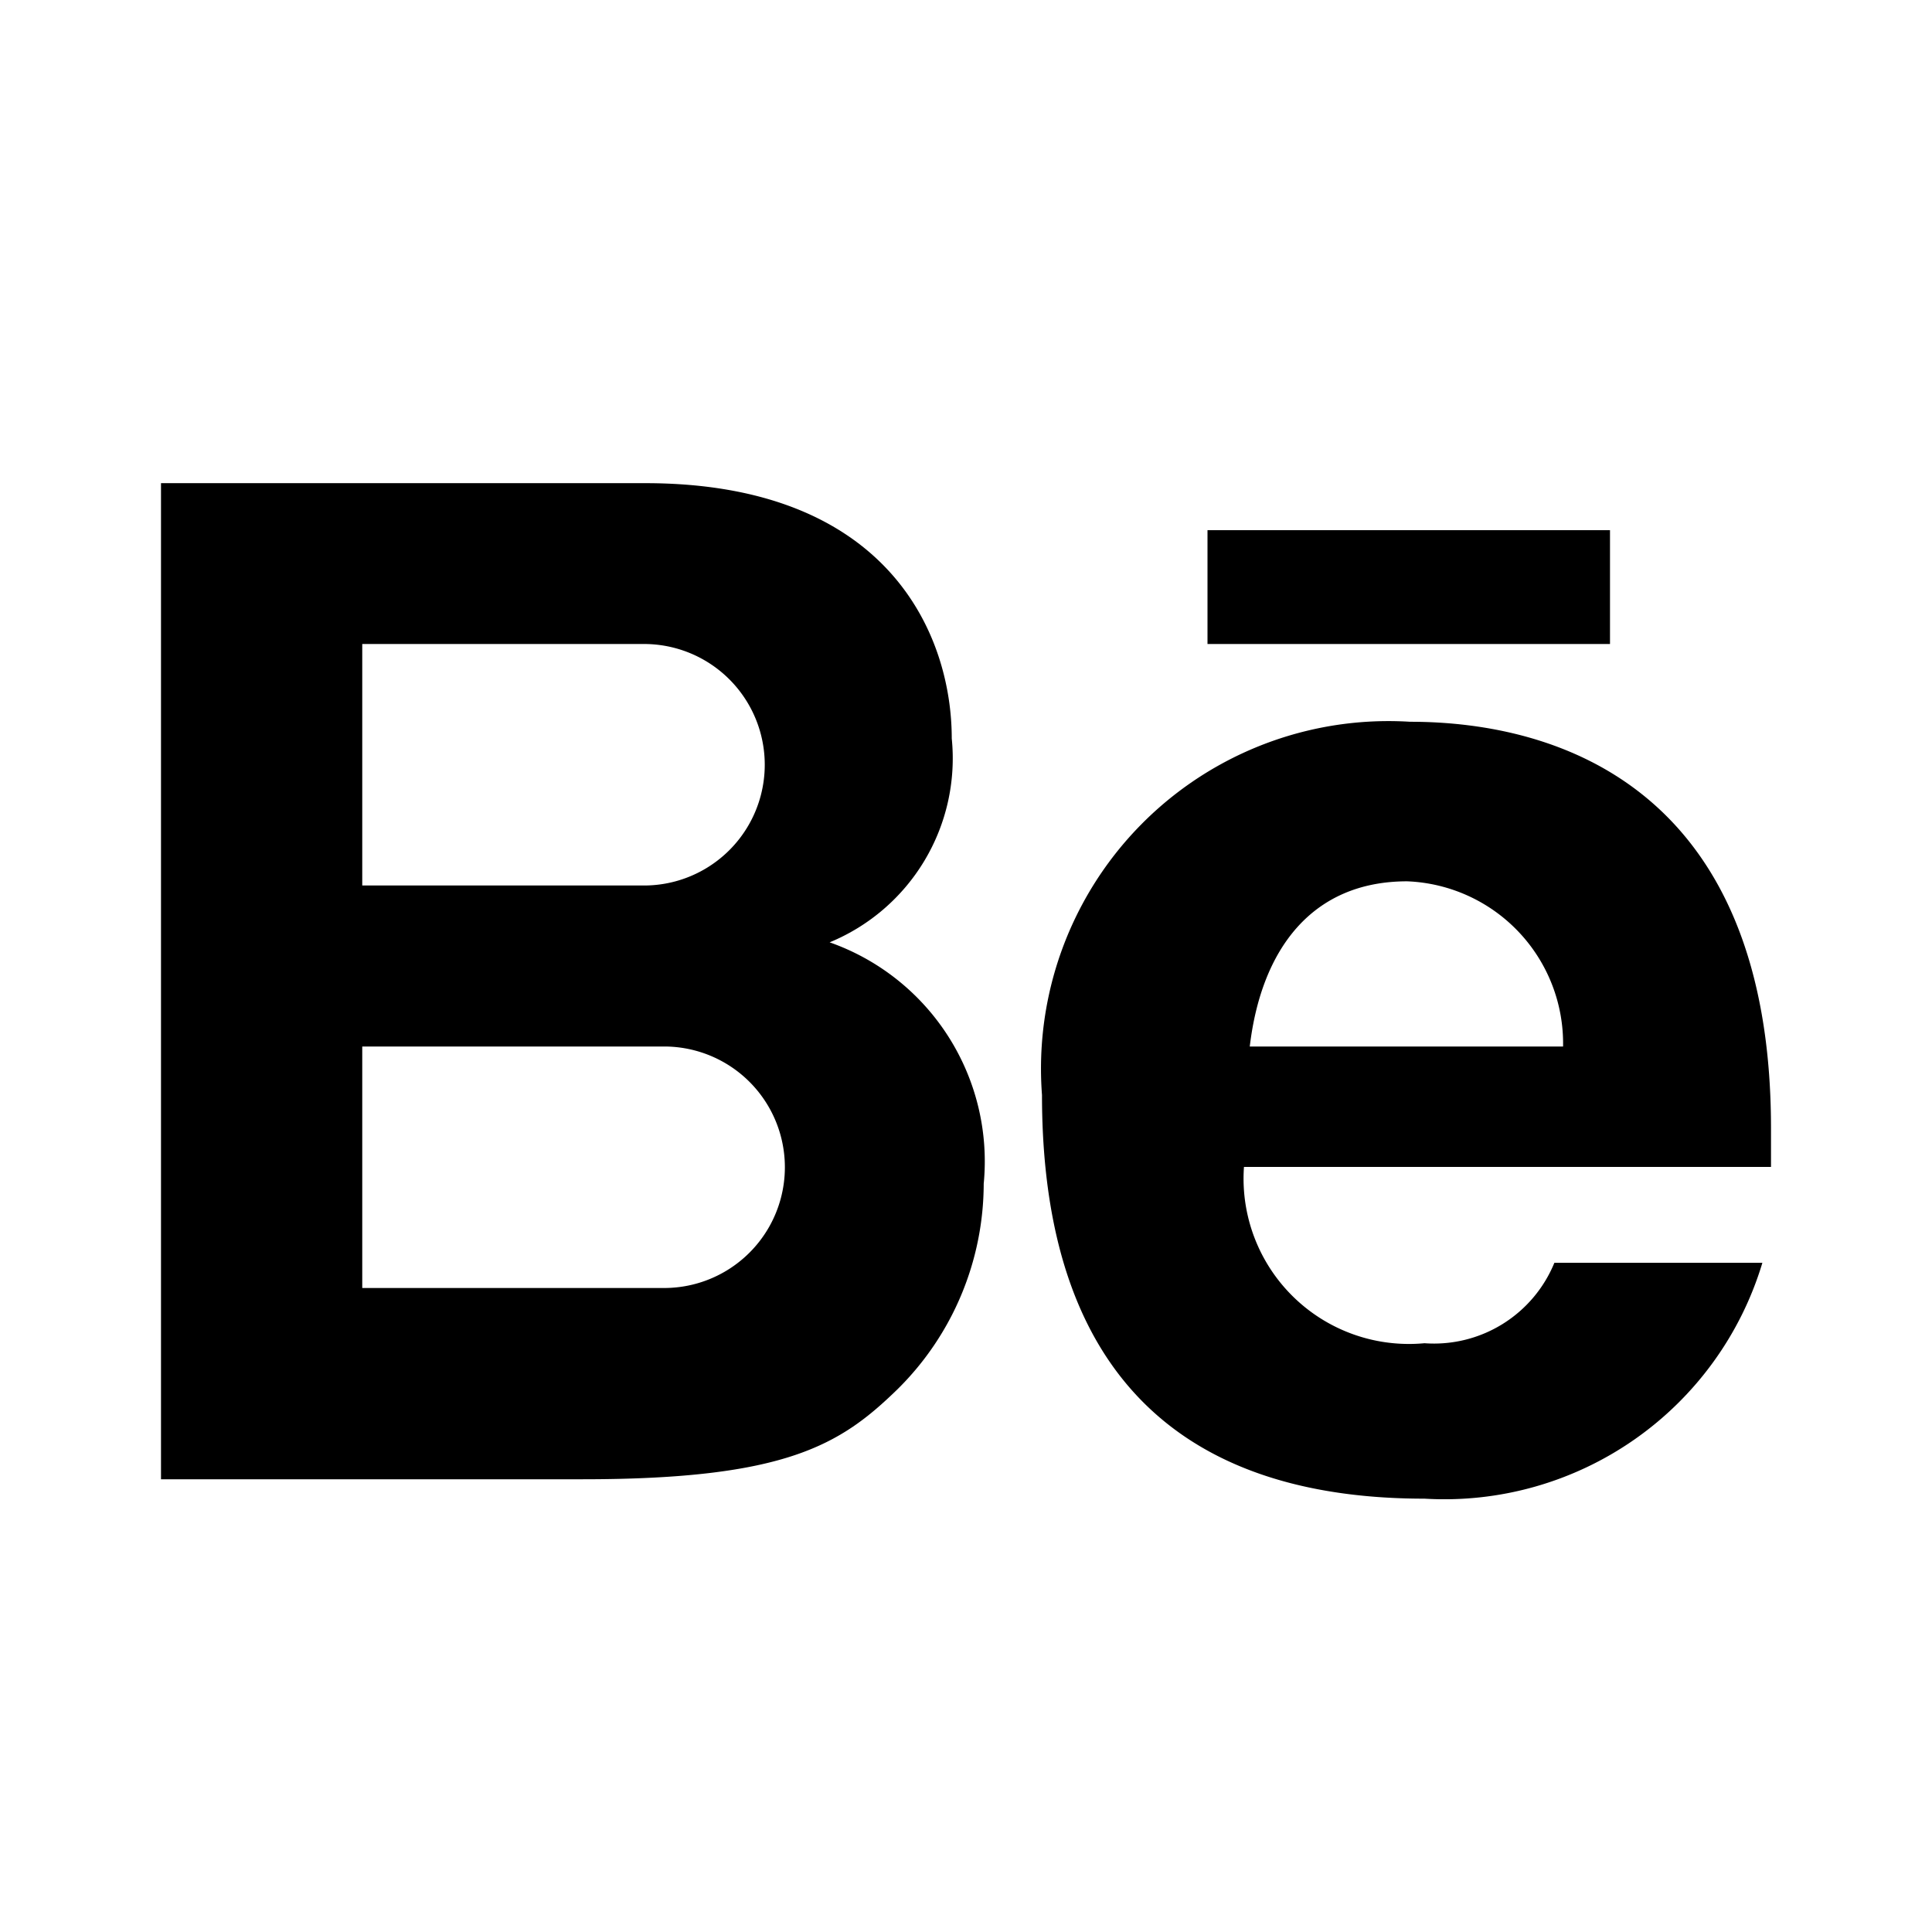 <?xml version="1.0" ?><svg data-name="Layer 21" height="24" id="Layer_21" viewBox="0 0 24 24" width="24" xmlns="http://www.w3.org/2000/svg"><title/><path d="M22,14.016c0-4.188-2.601-5.05-4.484-5.05a4.317,4.317,0,0,0-4.572,4.636c0,3.774,2.062,5.015,4.752,5.015a4.125,4.125,0,0,0,4.197-2.93H19.309a1.616,1.616,0,0,1-1.614.999,2.054,2.054,0,0,1-2.242-2.19H22ZM15.525,13c.143-1.206.771-2.052,1.955-2.052A2.016,2.016,0,0,1,19.417,13Z"/><rect height="1.414" width="5" x="15" y="6.586"/><path d="M10.306,11.706A2.472,2.472,0,0,0,11.823,9.173c0-1.275-.775-3.171-3.809-3.171H2V18.376H7.238c2.533,0,3.205-.431,3.913-1.12a3.596,3.596,0,0,0,1.069-2.551A2.885,2.885,0,0,0,10.306,11.706ZM4.5,8H8a1.5,1.5,0,0,1,0,3H4.5Zm3.75,8H4.5V13H8.25a1.5,1.5,0,0,1,0,3Z"/></svg>